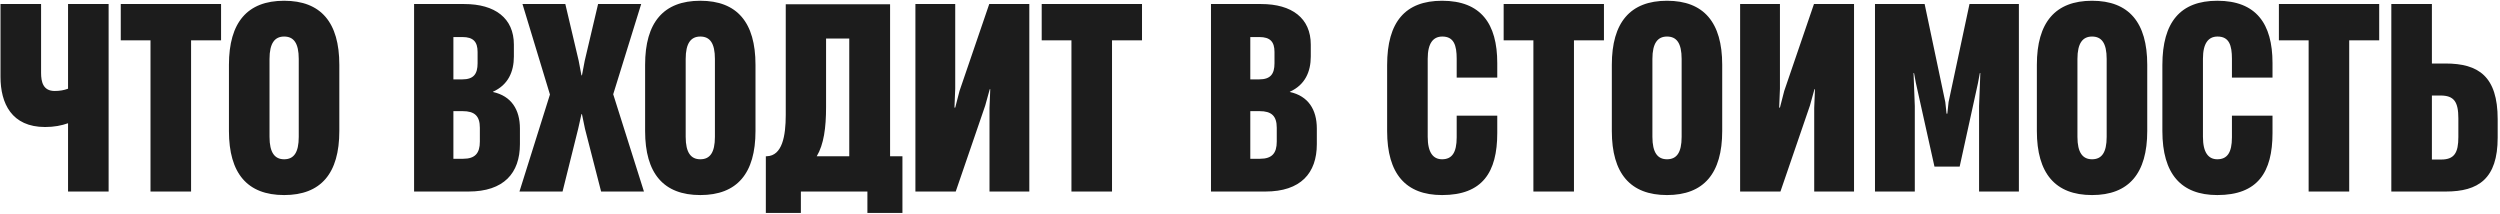 <?xml version="1.0" encoding="UTF-8"?> <svg xmlns="http://www.w3.org/2000/svg" width="992" height="85" viewBox="0 0 992 85" fill="none"><path d="M27 35.2V1.6H43.1V76H27V48.9C24.5 49.8 21.5 50.4 17.9 50.4C4.6 50.4 0.2 41 0.2 30.5V1.6H16.3V28.9C16.3 32.5 17.1 36.1 21.7 36.1C23.7 36.1 25.4 35.8 27 35.2ZM75.819 76H59.719V16H47.919V1.6H87.719V16H75.819V76ZM112.744 77.4C98.144 77.4 90.844 68.8 90.844 52V25.7C90.844 8.9 98.144 0.3 112.744 0.3C127.344 0.3 134.644 8.9 134.644 25.7V52C134.644 68.8 127.344 77.4 112.744 77.4ZM112.744 63.2C116.544 63.2 118.544 60.6 118.544 54.3V23.4C118.544 17.1 116.544 14.5 112.744 14.5C109.044 14.5 106.944 17.1 106.944 23.4V54.3C106.944 60.6 109.044 63.2 112.744 63.2ZM185.907 76H164.307V1.6H184.207C196.407 1.6 203.907 7.2 203.907 17.7V22.4C203.907 28.5 201.607 33.7 195.607 36.4V36.5C202.907 38.1 206.307 43.5 206.307 51V57.2C206.307 68.7 199.907 76 185.907 76ZM179.907 14.7V31.5H183.407C187.907 31.5 189.507 29.4 189.507 25.1V20.6C189.507 16.6 187.807 14.7 183.507 14.7H179.907ZM179.907 44.1V63H183.807C188.507 63 190.407 60.8 190.407 56.2V50.7C190.407 46 188.307 44.1 183.607 44.1H179.907ZM223.22 76H206.12L218.22 37.5L207.32 1.6H224.32L229.62 24.1L230.72 29.9H230.92L232.02 24.1L237.32 1.6H254.42L243.32 37.4L255.52 76H238.52L232.12 51.1L230.92 45.3H230.72L229.42 51.1L223.22 76ZM277.88 77.4C263.28 77.4 255.98 68.8 255.98 52V25.7C255.98 8.9 263.28 0.3 277.88 0.3C292.48 0.3 299.78 8.9 299.78 25.7V52C299.78 68.8 292.48 77.4 277.88 77.4ZM277.88 63.2C281.68 63.2 283.68 60.6 283.68 54.3V23.4C283.68 17.1 281.68 14.5 277.88 14.5C274.18 14.5 272.08 17.1 272.08 23.4V54.3C272.08 60.6 274.18 63.2 277.88 63.2ZM353.185 1.7V62H358.085V84.5H344.185V76H317.785V84.5H303.885V62H304.285C310.385 61.8 311.785 54 311.785 45.6V1.7H353.185ZM327.785 15.3V42.5C327.785 50.7 326.885 57.3 324.085 62H336.985V15.3H327.785ZM408.433 1.6V76H392.633V42.8L392.933 35.4H392.733L390.933 41.9L379.233 76H363.233V1.6H379.033V35.2L378.733 42.7H379.033L380.733 36.1L392.533 1.6H408.433ZM441.248 76H425.148V16H413.348V1.6H453.148V16H441.248V76ZM502.118 76H480.518V1.6H500.418C512.618 1.6 520.118 7.2 520.118 17.7V22.4C520.118 28.5 517.818 33.7 511.818 36.4V36.5C519.118 38.1 522.518 43.5 522.518 51V57.2C522.518 68.7 516.118 76 502.118 76ZM496.118 14.7V31.5H499.618C504.118 31.5 505.718 29.4 505.718 25.1V20.6C505.718 16.6 504.018 14.7 499.718 14.7H496.118ZM496.118 44.1V63H500.018C504.718 63 506.618 60.8 506.618 56.2V50.7C506.618 46 504.518 44.1 499.818 44.1H496.118ZM572.214 77.4C557.814 77.4 550.414 69 550.414 52V25.8C550.414 8.7 557.614 0.3 572.214 0.3C587.614 0.3 594.114 9.4 594.114 25V30.8H578.014V23.3C578.014 18 576.914 14.5 572.314 14.5C568.714 14.5 566.514 17.1 566.514 23.3V54.3C566.514 60.6 568.714 63.2 572.214 63.2C576.114 63.2 578.014 60.6 578.014 54.5V45.9H594.114V52.8C594.114 68.4 588.214 77.4 572.214 77.4ZM624.549 76H608.449V16H596.649V1.6H636.449V16H624.549V76ZM661.474 77.4C646.874 77.4 639.574 68.8 639.574 52V25.7C639.574 8.9 646.874 0.3 661.474 0.3C676.074 0.3 683.374 8.9 683.374 25.7V52C683.374 68.8 676.074 77.4 661.474 77.4ZM661.474 63.2C665.274 63.2 667.274 60.6 667.274 54.3V23.4C667.274 17.1 665.274 14.5 661.474 14.5C657.774 14.5 655.674 17.1 655.674 23.4V54.3C655.674 60.6 657.774 63.2 661.474 63.2ZM735.679 1.6V76H719.879V42.8L720.179 35.4H719.979L718.179 41.9L706.479 76H690.479V1.6H706.279V35.2L705.979 42.7H706.279L707.979 36.1L719.779 1.6H735.679ZM759.795 76H743.995V1.6H763.695L771.895 40.5L772.395 45.1H772.695L773.195 40.5L781.495 1.6H801.095V76H785.295V42.1L785.795 29H785.595L784.895 32.8L777.595 66.1H767.595L760.195 32.8L759.495 29H759.295L759.795 42.1V76ZM830.127 77.4C815.527 77.4 808.227 68.8 808.227 52V25.7C808.227 8.9 815.527 0.3 830.127 0.3C844.727 0.3 852.027 8.9 852.027 25.7V52C852.027 68.8 844.727 77.4 830.127 77.4ZM830.127 63.2C833.927 63.2 835.927 60.6 835.927 54.3V23.4C835.927 17.1 833.927 14.5 830.127 14.5C826.427 14.5 824.327 17.1 824.327 23.4V54.3C824.327 60.6 826.427 63.2 830.127 63.2ZM879.831 77.4C865.431 77.4 858.031 69 858.031 52V25.8C858.031 8.7 865.231 0.3 879.831 0.3C895.231 0.3 901.731 9.4 901.731 25V30.8H885.631V23.3C885.631 18 884.531 14.5 879.931 14.5C876.331 14.5 874.131 17.1 874.131 23.3V54.3C874.131 60.6 876.331 63.2 879.831 63.2C883.731 63.2 885.631 60.6 885.631 54.5V45.9H901.731V52.8C901.731 68.4 895.831 77.4 879.831 77.4ZM932.166 76H916.066V16H904.266V1.6H944.066V16H932.166V76ZM970.477 76H948.877V1.6H964.977V25.2H970.377C983.477 25.2 991.077 30.3 991.077 47.3V54.6C991.077 71 983.377 76 970.477 76ZM964.977 37.9V63.3H968.677C973.877 63.3 975.477 60.6 975.477 54.4V47C975.477 40.4 973.777 37.9 968.377 37.9H964.977Z" fill="#1C1C1C"></path></svg> 